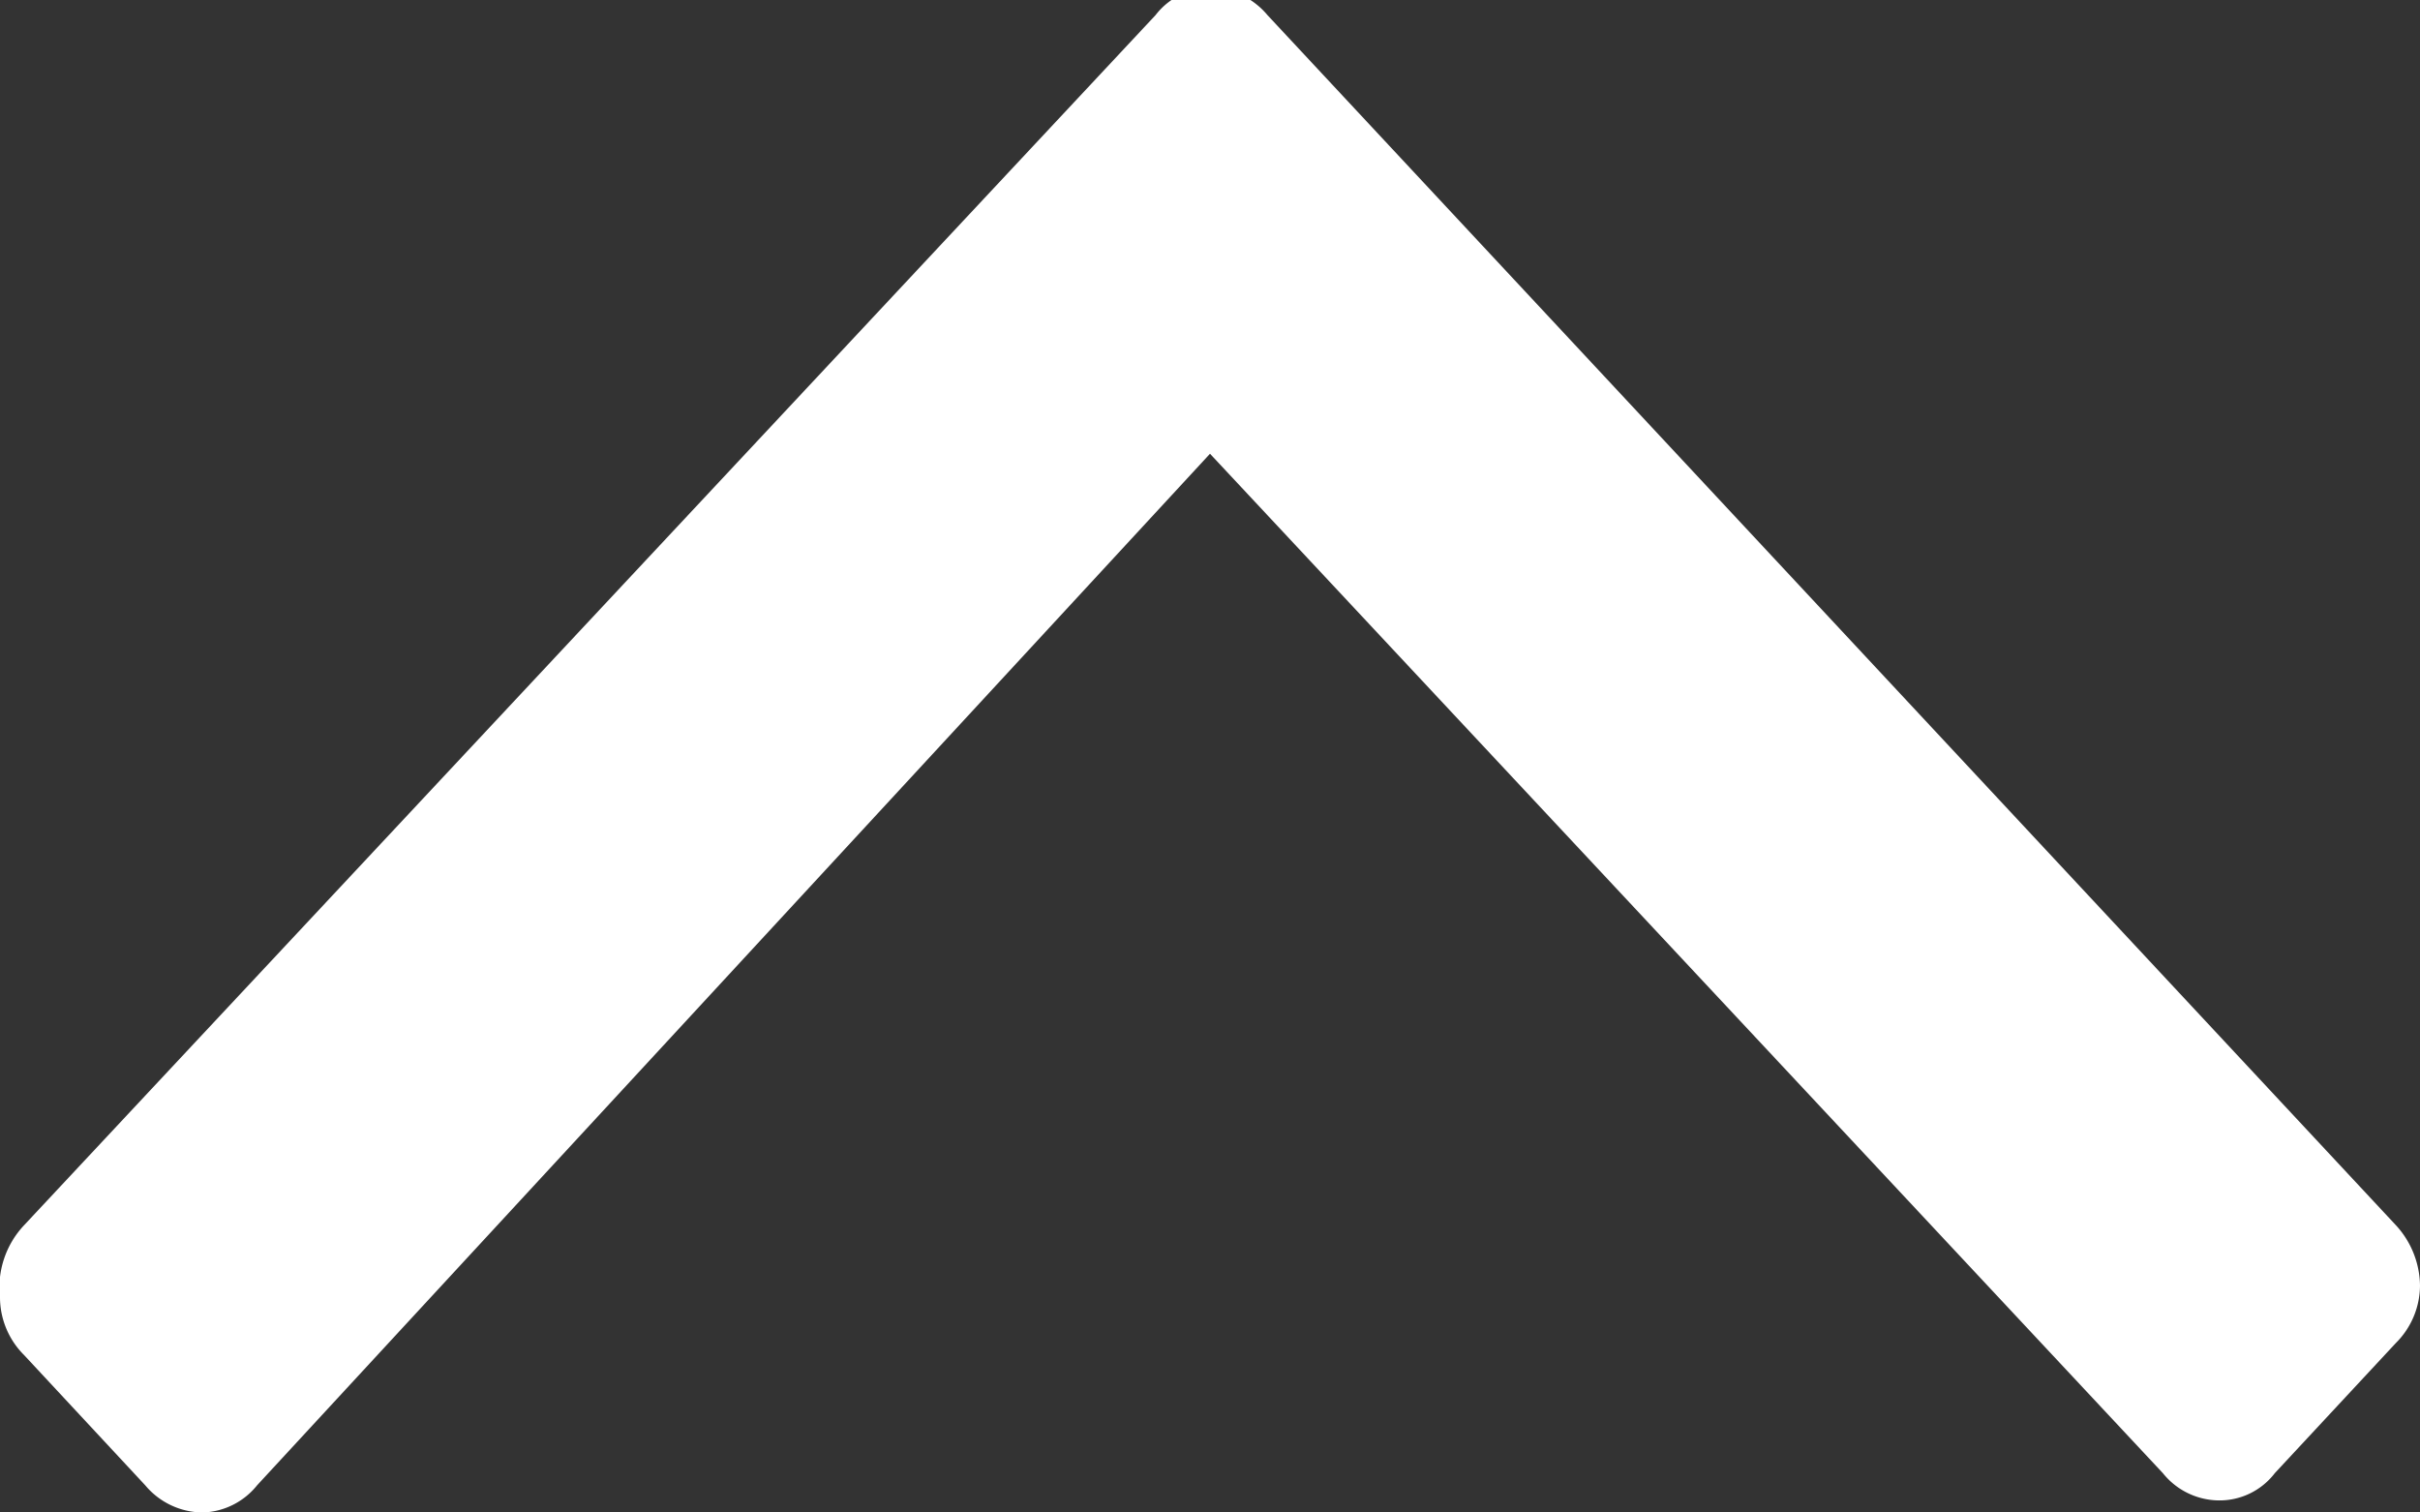 <svg id="Laag_1" data-name="Laag 1" xmlns="http://www.w3.org/2000/svg" viewBox="0 0 8 5"><rect x="0" y="0" width="8" height="5" fill="#333333" stroke="none"/><defs><style>.cls-1{fill:#FFFFFF;fill-rule:evenodd;}</style></defs><title>sort-icon</title><path class="cls-1" d="M294,422.79a0.27,0.27,0,0,0,.08.19l0.4,0.43a0.25,0.25,0,0,0,.19.09,0.24,0.24,0,0,0,.18-0.09L298,420l3.15,3.37a0.24,0.24,0,0,0,.18.09,0.23,0.23,0,0,0,.19-0.09l0.4-.43a0.27,0.27,0,0,0,.08-0.19,0.3,0.3,0,0,0-.08-0.2l-3.73-4a0.25,0.25,0,0,0-.19-0.09,0.23,0.23,0,0,0-.18.09l-3.74,4A0.3,0.3,0,0,0,294,422.79Z" transform="translate(-294 -418.5)"/></svg>